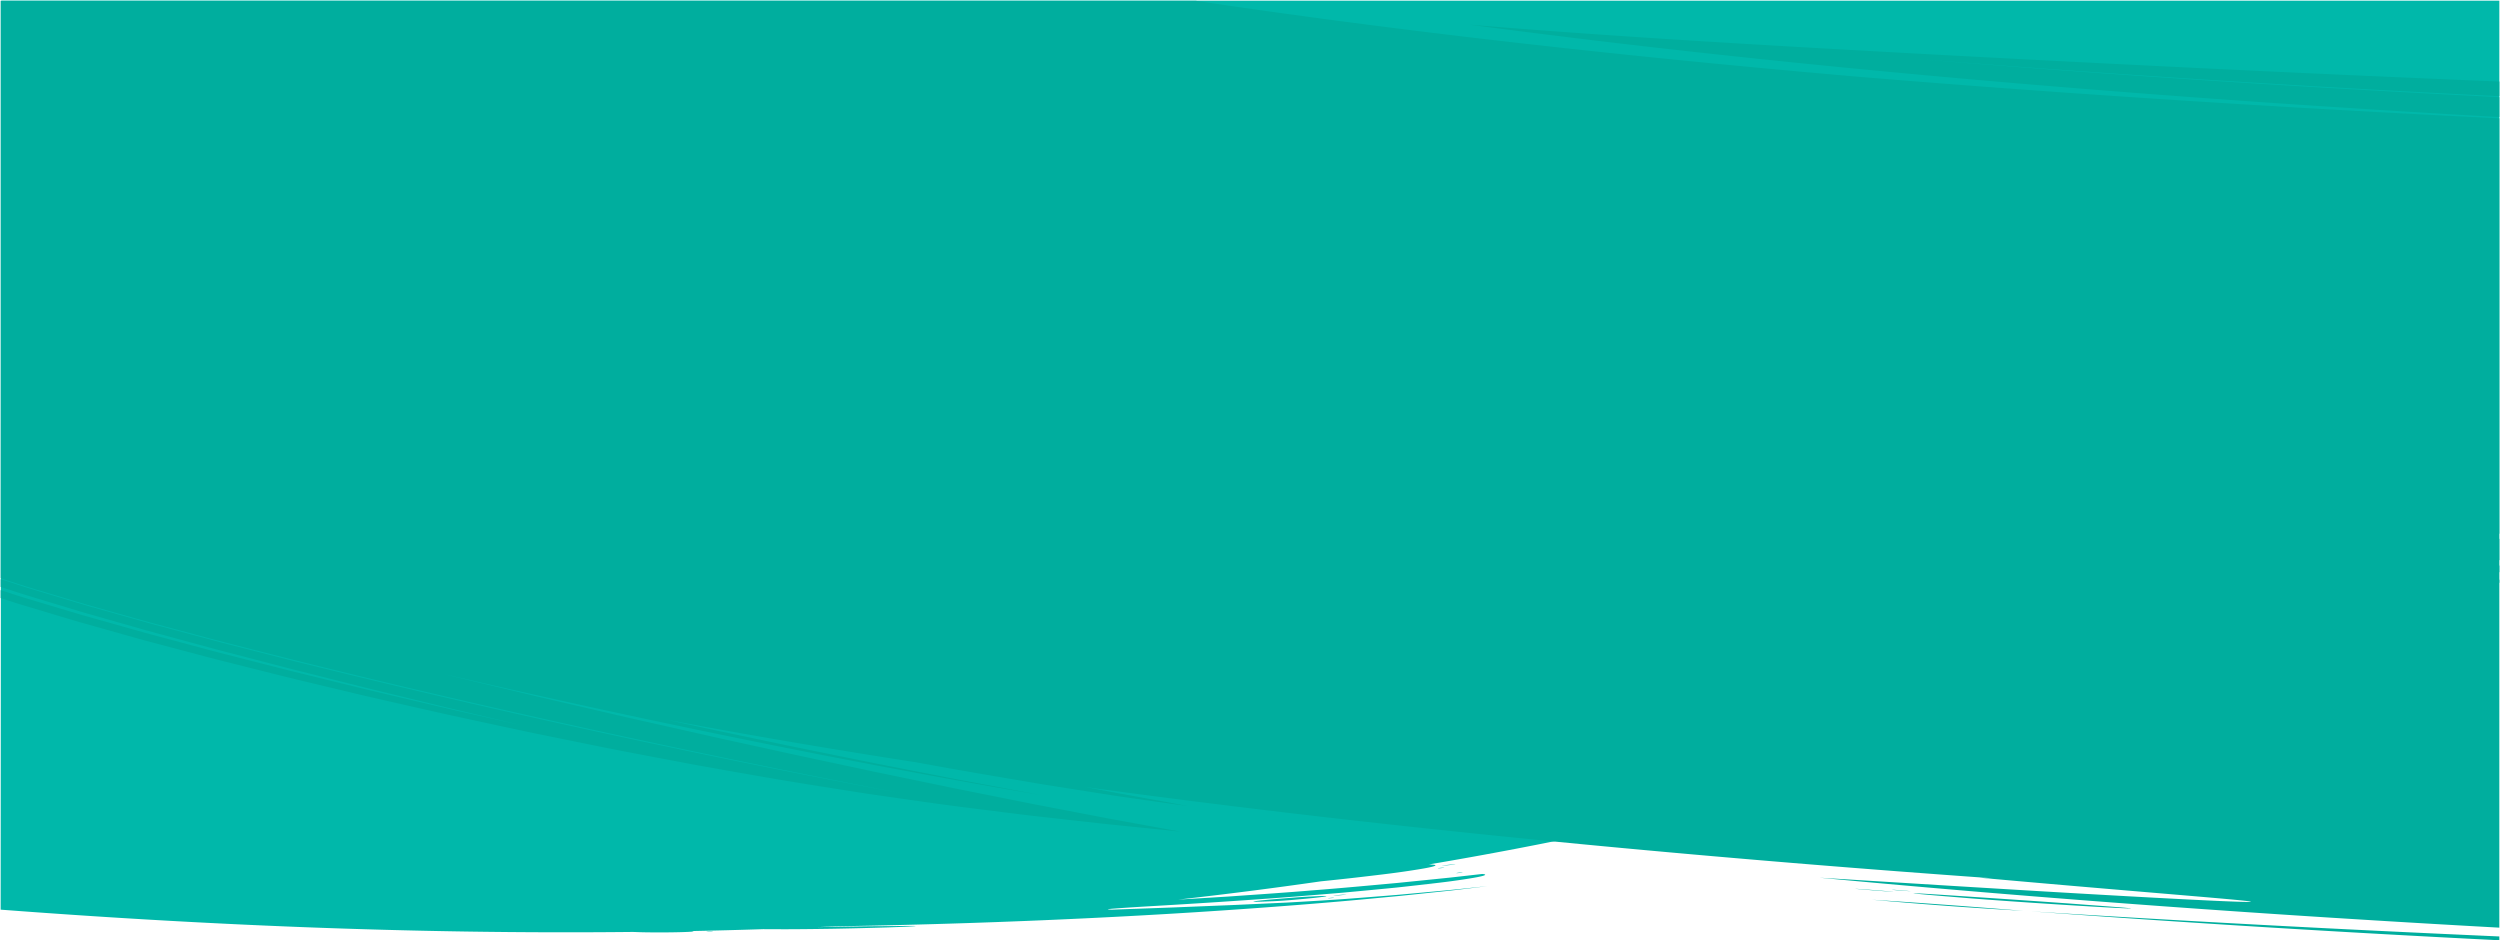 <?xml version="1.0" encoding="UTF-8"?> <svg xmlns="http://www.w3.org/2000/svg" width="1921" preserveAspectRatio="none" height="722.5" viewBox="0 0 1921 722.5"><g id="Group_164382" data-name="Group 164382" transform="translate(0.515 -199.5)"><path id="Union_101" data-name="Union 101" d="M488.031,715.677c-.787-.023-1.52-.048-2.223-.071C312.431,717.475,148.243,709.712,0,698.482L.453,0,1920,0l-.017,409.536-.3.155-3.994,1.983-8.009,3.967-32.217,15.941c-2.676,1.355-5.431,2.626-8.182,3.9l-8.253,3.842-16.545,7.7-16.592,7.715c-5.574,2.53-11.251,4.941-16.882,7.421l-33.905,14.794-34.5,14.11-8.63,3.527-4.314,1.762-2.155.882-2.189.836-17.5,6.687-17.487,6.681-8.735,3.335-4.363,1.667-4.418,1.583c-23.618,8.347-46.944,16.987-70.7,24.6l-17.685,5.849c-5.886,1.942-11.731,3.925-17.685,5.694l-35.384,10.838c-11.677,3.694-23.547,6.885-35.245,10.229l-17.515,4.943-8.711,2.461c-1.449.4-2.893.828-4.35,1.212l-4.38,1.137c67.949-19.433,144.043-43.947,217.725-72.211L1704.37,502l13.713-5.377c2.271-.907,4.583-1.76,6.822-2.709l6.732-2.816,26.79-11.2,13.291-5.554c4.386-1.885,8.692-3.85,13.02-5.761l25.688-11.428c4.233-1.9,8.491-3.734,12.641-5.667l12.325-5.828,24.2-11.438,5.948-2.812c1.973-.935,3.951-1.85,5.861-2.835l11.463-5.75c-5.15,2.469-10.238,5-15.44,7.417l-15.682,7.127L1820.369,451.6l-31.883,13.568-15.94,6.774c-5.379,2.18-10.787,4.3-16.179,6.455l-32.38,12.855c-2.682,1.1-5.455,2.059-8.18,3.087l-8.214,3.043-16.424,6.072-16.426,6.065c-1.373.5-2.73,1.018-4.111,1.506l-4.163,1.431-8.323,2.862-33.291,11.417c-5.517,1.948-11.178,3.665-16.787,5.465l-16.852,5.346-16.851,5.335c-2.817.878-5.606,1.8-8.439,2.641l-8.524,2.49-1.1.323q-155.079,53.4-325.075,89.8-66.969,14.326-133.872,25.607a33.414,33.414,0,0,1,4.106.265c2.638.423.273,1.295-6.47,2.557-3.37.63-7.837,1.352-13.321,2.173s-11.984,1.733-19.435,2.622c-13.132,1.6-29.183,3.5-47.745,5.352q-54.993,7.916-109.639,14.035c12.888-.757,25.78-1.566,38.684-2.359,21.565-1.519,43.169-2.947,64.787-4.76,21.631-1.656,43.275-3.7,64.984-5.681l32.573-3.3,8.16-.837,8.154-.922,16.328-1.844c4.166.4,2.229,1.287-4.273,2.53-6.511,1.214-17.585,2.916-31.718,4.541-7.064.839-14.885,1.727-23.273,2.649l-6.394.7-6.591.647-13.7,1.318-14.253,1.341-7.289.676q-3.671.31-7.381.615l-30.006,2.451c-40.219,3.073-80.224,5.592-107.624,7.161-13.7.794-24.25,1.5-30.1,1.944s-6.993.745-1.892.857l47.379-1.71,35.365-1.435c10.276-.365,19.278-.838,27.744-1.2l24.521-1.137c8.119-.457,16.436-.943,25.68-1.52l14.654-.939c5.175-.353,10.673-.8,16.583-1.248l19.075-1.506c3.416-.284,6.96-.542,10.638-.88l11.46-1.047,25.679-2.384c9.216-.9,19.112-1.975,29.791-3.087l-13.468,1.667-8.625,1.028-4.762.561-5.061.545-23.028,2.424-13.1,1.36-14.1,1.327c-38.855,3.777-87.772,7.684-142.354,11.15s-114.833,6.38-176.355,8.378c-33.324,1.087-67.017,1.911-100.384,2.472q-6.977.319-13.937.607c3.842-.066,7.687-.129,11.468-.181,14.888-.265,28.683-.53,36.735-.538l21.571-.209c4.366-.019,6.1.033,5.777.135-.643.188-9.492.634-21.907,1.022-12.418.359-28.393.812-43.292,1.057-14.9.221-28.708.361-36.779.332-6.192-.01-11.193-.031-15.15-.061q-27.574.9-54.881,1.456c3.981.311-.529.617-8.073.834-5.031.146-11.405.217-17.492.217C498.4,715.957,491.788,715.863,488.031,715.677Zm55.386-.451c-3.15-.146,1.6-.334,2.868-.225,2.488.117.057.259-1.7.259C544.11,715.261,543.685,715.251,543.418,715.227ZM972.1,691.036c5.368-.534,12.285-1.076,18.73-1.6s12.432-.938,15.94-1.049c17.747-.935,13.231-.086,2.51,1.051-5.359.569-12.271,1.209-18.724,1.735s-12.447.845-15.965.934c-4.98.221-8.208.317-10.037.317C959.857,692.421,964.376,691.79,972.1,691.036Zm50.2-1.656c.475-.033.949-.066,1.433-.077,2.866.06-2.236.432-3.588.432C1019.482,689.735,1019.73,689.644,1022.3,689.38Zm12.141-2.545c-1.854.277-3.8.484-5.684.628-2.5.177-3.851.245-4.38.245C1022.585,687.708,1030.23,686.914,1034.445,686.835Zm65.926-7.888-6.516.68C1096.12,679.366,1098.347,679.118,1100.371,678.947Zm19.159-8.764c1.234-.246,5.965-.572,2.879-.085a29.152,29.152,0,0,1-3.639.337C1118.312,670.434,1118.359,670.366,1119.531,670.183Zm-11.316-3.986c3.14-.15-1.522.484-2.795.494-.339.017-.586.024-.758.024C1103.237,666.715,1107.083,666.2,1108.214,666.2Zm-.757-1.525c2.07-.313,5.251-.707,8.472-.978,3.756-.288,1.463.075-1.739.438-2.4.271-5.3.542-6.566.542Zm301.8-55.062c4.9-1.255,9.881-2.739,15.039-4.207l15.922-4.545,16.789-4.772c5.729-1.641,11.634-3.235,17.547-5.1l37.061-11.284,9.682-2.939c3.243-1,6.47-2.094,9.742-3.149l19.889-6.482,20.412-6.643c3.458-1.089,6.869-2.3,10.309-3.5s6.9-2.409,10.372-3.619q10.433-3.635,21.047-7.333c7.069-2.48,14.256-4.883,21.313-7.59l43.107-16.046,43.289-17.164,5.444-2.159,2.719-1.082,2.684-1.137,10.746-4.545,21.5-9.1c14.434-5.932,28.418-12.425,42.453-18.7l20.953-9.423,20.436-9.768c13.522-6.514,27.077-12.75,39.932-19.446l19.278-9.774,9.5-4.818,3.563-1.806v16.39q-11.736,5.816-23.476,11.445c-55.351,26.694-110.3,50.328-163.073,71.037l-39.273,14.807-9.614,3.619-9.655,3.394-19.045,6.678q-9.435,3.3-18.683,6.539L1632.55,549l-4.644,1.517-9.221,3-35.876,11.63c-94.024,29.364-172.636,47.543-223.588,57.982C1372.859,619.352,1389.734,614.8,1409.257,609.61ZM1919.983,434v5.133q-15.261,7.527-30.526,15.051l-34.643,16.073-8.659,4.011-4.331,2c-1.449.661-2.931,1.285-4.394,1.927l-17.606,7.657c-93.663,41.129-191.858,75.845-292.136,104.956C1668.15,547.55,1799.257,494.8,1919.983,434Zm-125.158,69.379,25.449-11.5,17.2-7.732,4.779-2.146,2.461-1.105,2.473-1.177,10.369-4.937q31.558-14.529,62.425-29.91v2.382q-11.865,5.857-22.891,11.294c-1.742.882-3.519,1.7-5.272,2.509l-5.205,2.415-10.095,4.681-18.888,8.746c-11.918,5.65-22.995,10.283-32.61,14.479l-24.784,10.683c-1.715.73-3.327,1.439-4.868,2.071l-4.375,1.75-7.02,2.782c-3.894,1.527-6.2,2.4-6.811,2.561a.7.7,0,0,1-.144.029C1776.622,511.257,1782.3,508.732,1794.825,503.375Z" transform="translate(-0.015 200)" fill="#00b8aa" stroke="rgba(0,0,0,0)" stroke-miterlimit="10" stroke-width="1"></path><g id="Group_24659" data-name="Group 24659" transform="translate(-0.014 200.133)"><path id="Union_100" data-name="Union 100" d="M1559.85,699.637c113.163,7.255,233.939,13.738,360.137,19.3v2.931Q1739.7,712.867,1559.85,699.637Zm-162.322-25.848c60.062,3.692,123.92,7.7,179.442,10.963,55.486,3.266,102.594,5.825,129.1,6.994,26.507,1.131,32.408.965,5.508-1.461-13.447-1.232-35.093-3.043-66.432-5.692s-72.386-6.114-124.6-10.807l9.837.457c-195.353-13.913-377.586-30.855-543.585-50.566q-78.778-9.354-153.4-19.58l10.29,1.938L856.6,608.5l12.341,2.238c16.061,2.912,30.507,5.578,43.188,7.976-14.16-1.922-31.636-4.386-51.817-7.3-10.08-1.5-20.806-3.232-32.145-5.007l-17.443-2.763c-5.954-.95-12.061-1.9-18.262-2.977-24.829-4.248-51.807-8.694-80.082-13.916l-8.915-1.614q-99.918-15.507-192.136-32.827L541,558.761c12.561,2.723,25.165,5.307,37.717,7.966,12.568,2.622,25.079,5.317,37.61,7.871l37.5,7.612L672.476,586q9.331,1.822,18.622,3.648l36.987,7.232,9.188,1.793,9.188,1.717,18.286,3.426,18.169,3.405c6.041,1.112,12.032,2.3,18.053,3.343-71.051-12.006-151.419-27.088-231.4-43.375-79.989-16.268-159.585-33.742-229.354-49.978,5.814,1.424,11.612,2.9,17.443,4.282l17.5,4.179,34.986,8.376c5.824,1.411,11.675,2.763,17.523,4.116l17.547,4.073L480.3,550.4l70.388,15.86L585.974,574c11.759,2.581,23.5,5.205,35.312,7.679l35.375,7.549c5.894,1.254,11.782,2.544,17.7,3.769l17.736,3.66,35.476,7.349c5.9,1.249,11.845,2.406,17.776,3.592l17.793,3.553,17.8,3.56c5.938,1.176,11.849,2.416,17.813,3.529l35.715,6.849,17.866,3.429,17.936,3.261,35.878,6.565-49.871-5.079-6.057-.613-6-.666-11.945-1.335L808.531,628l-11.855-1.334-5.934-.674-5.924-.729-23.883-2.967c-16.055-2.025-32.465-4.054-49.4-6.489l-25.968-3.69-13.42-1.944-6.833-1-6.9-1.069c-18.509-2.89-37.987-5.988-58.736-9.41-20.69-3.558-42.672-7.4-66.236-11.658l-36.5-6.895c-12.588-2.42-25.645-4.863-39.1-7.623l-41.889-8.521-10.946-2.25-11.112-2.379-22.838-4.912-23.667-5.125q-6.029-1.3-12.138-2.694l-12.341-2.8-25.359-5.764c-8.6-1.974-17.373-3.931-26.251-6.084-17.773-4.253-36.2-8.612-55.256-13.284L187,511.4l-14.909-3.762c-5.015-1.263-10.074-2.532-15.152-3.9l-31.05-8.233-15.925-4.241-16.158-4.525-33.144-9.333c-11.216-3.3-22.6-6.758-34.194-10.229l-8.728-2.627-4.392-1.322-4.4-1.419L0,458.911v-6.078l17.087,5.5L52,468.8l8.618,2.583c2.864.855,5.741,1.633,8.6,2.449l17.063,4.818,16.867,4.755,8.355,2.354L119.83,488l32.785,8.78c5.395,1.427,10.73,2.906,16.061,4.261l15.865,4.056,30.97,7.916,7.583,1.93,7.533,1.849,14.862,3.646,28.869,7.07c9.411,2.343,18.689,4.45,27.723,6.6l26.474,6.224c8.6,2.026,16.98,4,25.162,5.82l46.115,10.393-49.219-11.667c-8.215-1.91-16.374-3.974-24.559-5.952l-24.543-5.991-12.275-2.992q-6.139-1.483-12.255-3.033l-24.47-6.168-24.473-6.158c-4.086-1.009-8.149-2.078-12.215-3.143l-12.2-3.186-24.4-6.365-12.2-3.178-12.162-3.3-24.31-6.608L118.4,485.5l-6.087-1.643-6.054-1.727-24.223-6.909-12.108-3.451-6.058-1.725c-2.015-.584-4.022-1.208-6.031-1.811L33.714,460.94c-8.036-2.447-16.1-4.78-24.09-7.456L0,450.359V444.4l12.475,4.025,7.483,2.412c2.5.781,5.015,1.51,7.516,2.268Q35,455.36,42.5,457.608L57.487,462.1l7.483,2.241c2.5.745,5.012,1.425,7.513,2.139l29.988,8.453c4.992,1.4,9.96,2.832,14.952,4.192q7.5,2,14.975,4.007l29.838,7.986,7.433,1.985,7.453,1.906,14.879,3.8,29.618,7.576c4.912,1.277,9.857,2.457,14.776,3.675l14.746,3.616c157,38.526,307.315,70.229,441.547,95.395q-122.3-23.655-243.21-50.209c-80.6-17.729-160.807-36.371-240.533-56.528-19.907-5.1-39.868-10.076-59.682-15.463l-29.781-7.947c-2.488-.654-4.958-1.344-7.426-2.042l-7.413-2.083-14.828-4.168-14.836-4.17-7.416-2.085c-2.471-.7-4.922-1.46-7.383-2.19L30.654,453.36c-9.871-2.848-19.618-6.122-29.418-9.249L0,443.712V0H918.5q99.044,14.816,208.377,27.8c93.319,11.08,192.966,21.217,298.207,30.352q28.817,2.4,58.35,4.707c63.525,4.98,129.135,9.633,194.827,13.845,81.707,5.265,163.558,9.778,241.718,13.588V712.178C1747.055,702.656,1572.834,690.281,1397.528,673.789Zm40.328,16.92q58.233,3.783,116.3,8.54Q1495.857,695.942,1437.855,690.709Zm170.571,5.327c-32.142-1.845-82.633-5.293-103.366-7.1-26.321-2.12-36.038-3.063-35.176-3.184s12.318.578,28.359,1.631c32.085,2.126,82.553,5.514,103.366,7.153,26.358,1.932,36.1,2.74,35.232,2.869a4.637,4.637,0,0,1-.538.018C1633.727,697.42,1622.952,696.875,1608.426,696.036Zm-159.968-11.8c-5.278-.323-31.126-2.43-21.216-1.81,8.142.517,28.481,2.179,27.071,2.179C1453.954,684.6,1452.189,684.5,1448.458,684.234ZM1460,683.7c-1.412-.11-2.831-.219-4.246-.35-6.057-.634.207-.2,5.635.243,3.471.281,6.6.561,5.945.561C1466.9,684.154,1464.791,684.029,1460,683.7ZM1824.267,83.614c-38.842-2.482-77.671-5.021-116.46-7.838-19.4-1.355-38.779-2.855-58.167-4.294l-29.065-2.267q-14.531-1.116-29.055-2.324-58.1-4.673-116.074-10.036-57.979-5.333-115.807-11.332T1244.167,32.76q-57.639-6.777-115.031-14.377c83.509,6.853,157.061,11.516,236.017,16.153,78.97,4.564,163.338,9.145,268.712,14.414,80.688,4.02,173.718,8.455,286.118,13.073V73.265q-97.22-4.8-189.366-10.428-136.872-8.41-261.306-18.456c149.914,12.579,300.135,22.145,450.672,29.652v15.3Q1872.1,86.622,1824.267,83.614Z" fill="#00ae9e"></path></g></g></svg>